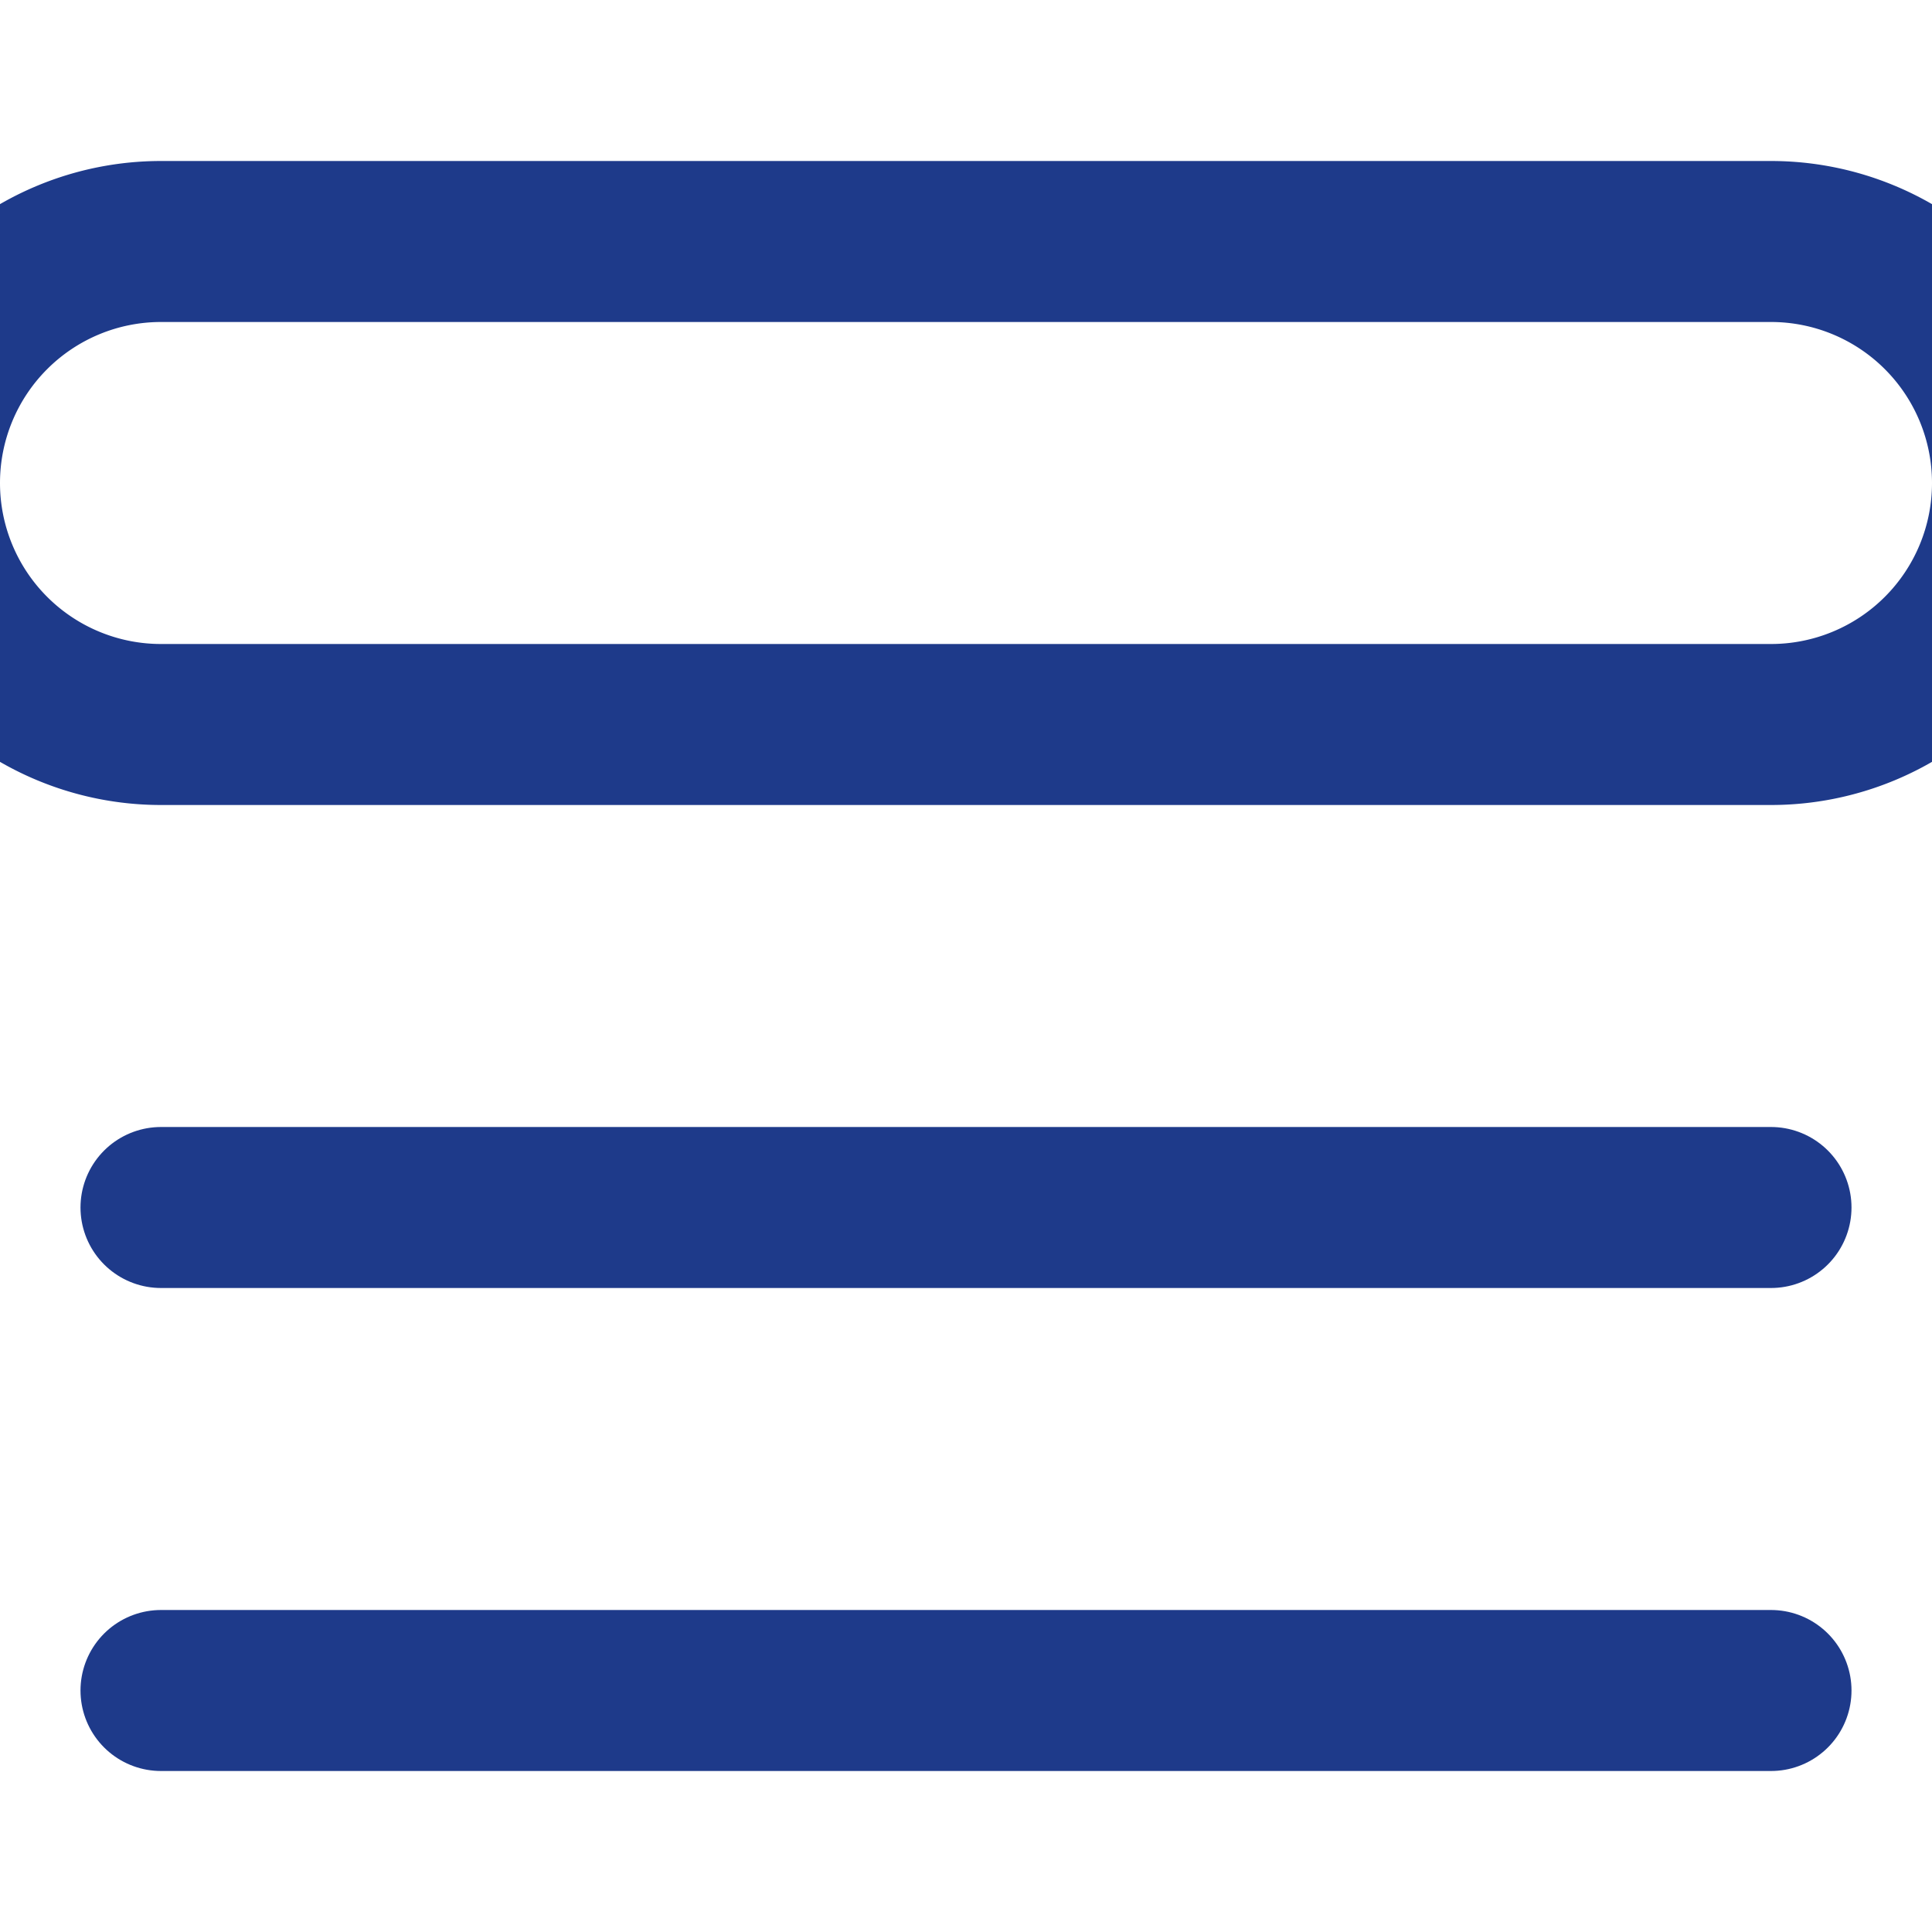 <svg xmlns="http://www.w3.org/2000/svg" viewBox="0 0 24 24" fill="none" stroke="#1E3A8A" stroke-width="2" stroke-linecap="round" stroke-linejoin="round">
  <path d="M2 9a3 3 0 0 1 0-6h20a3 3 0 0 1 0 6H2Z"></path>
  <path d="M2 15h20"></path>
  <path d="M2 21h20"></path>
</svg>